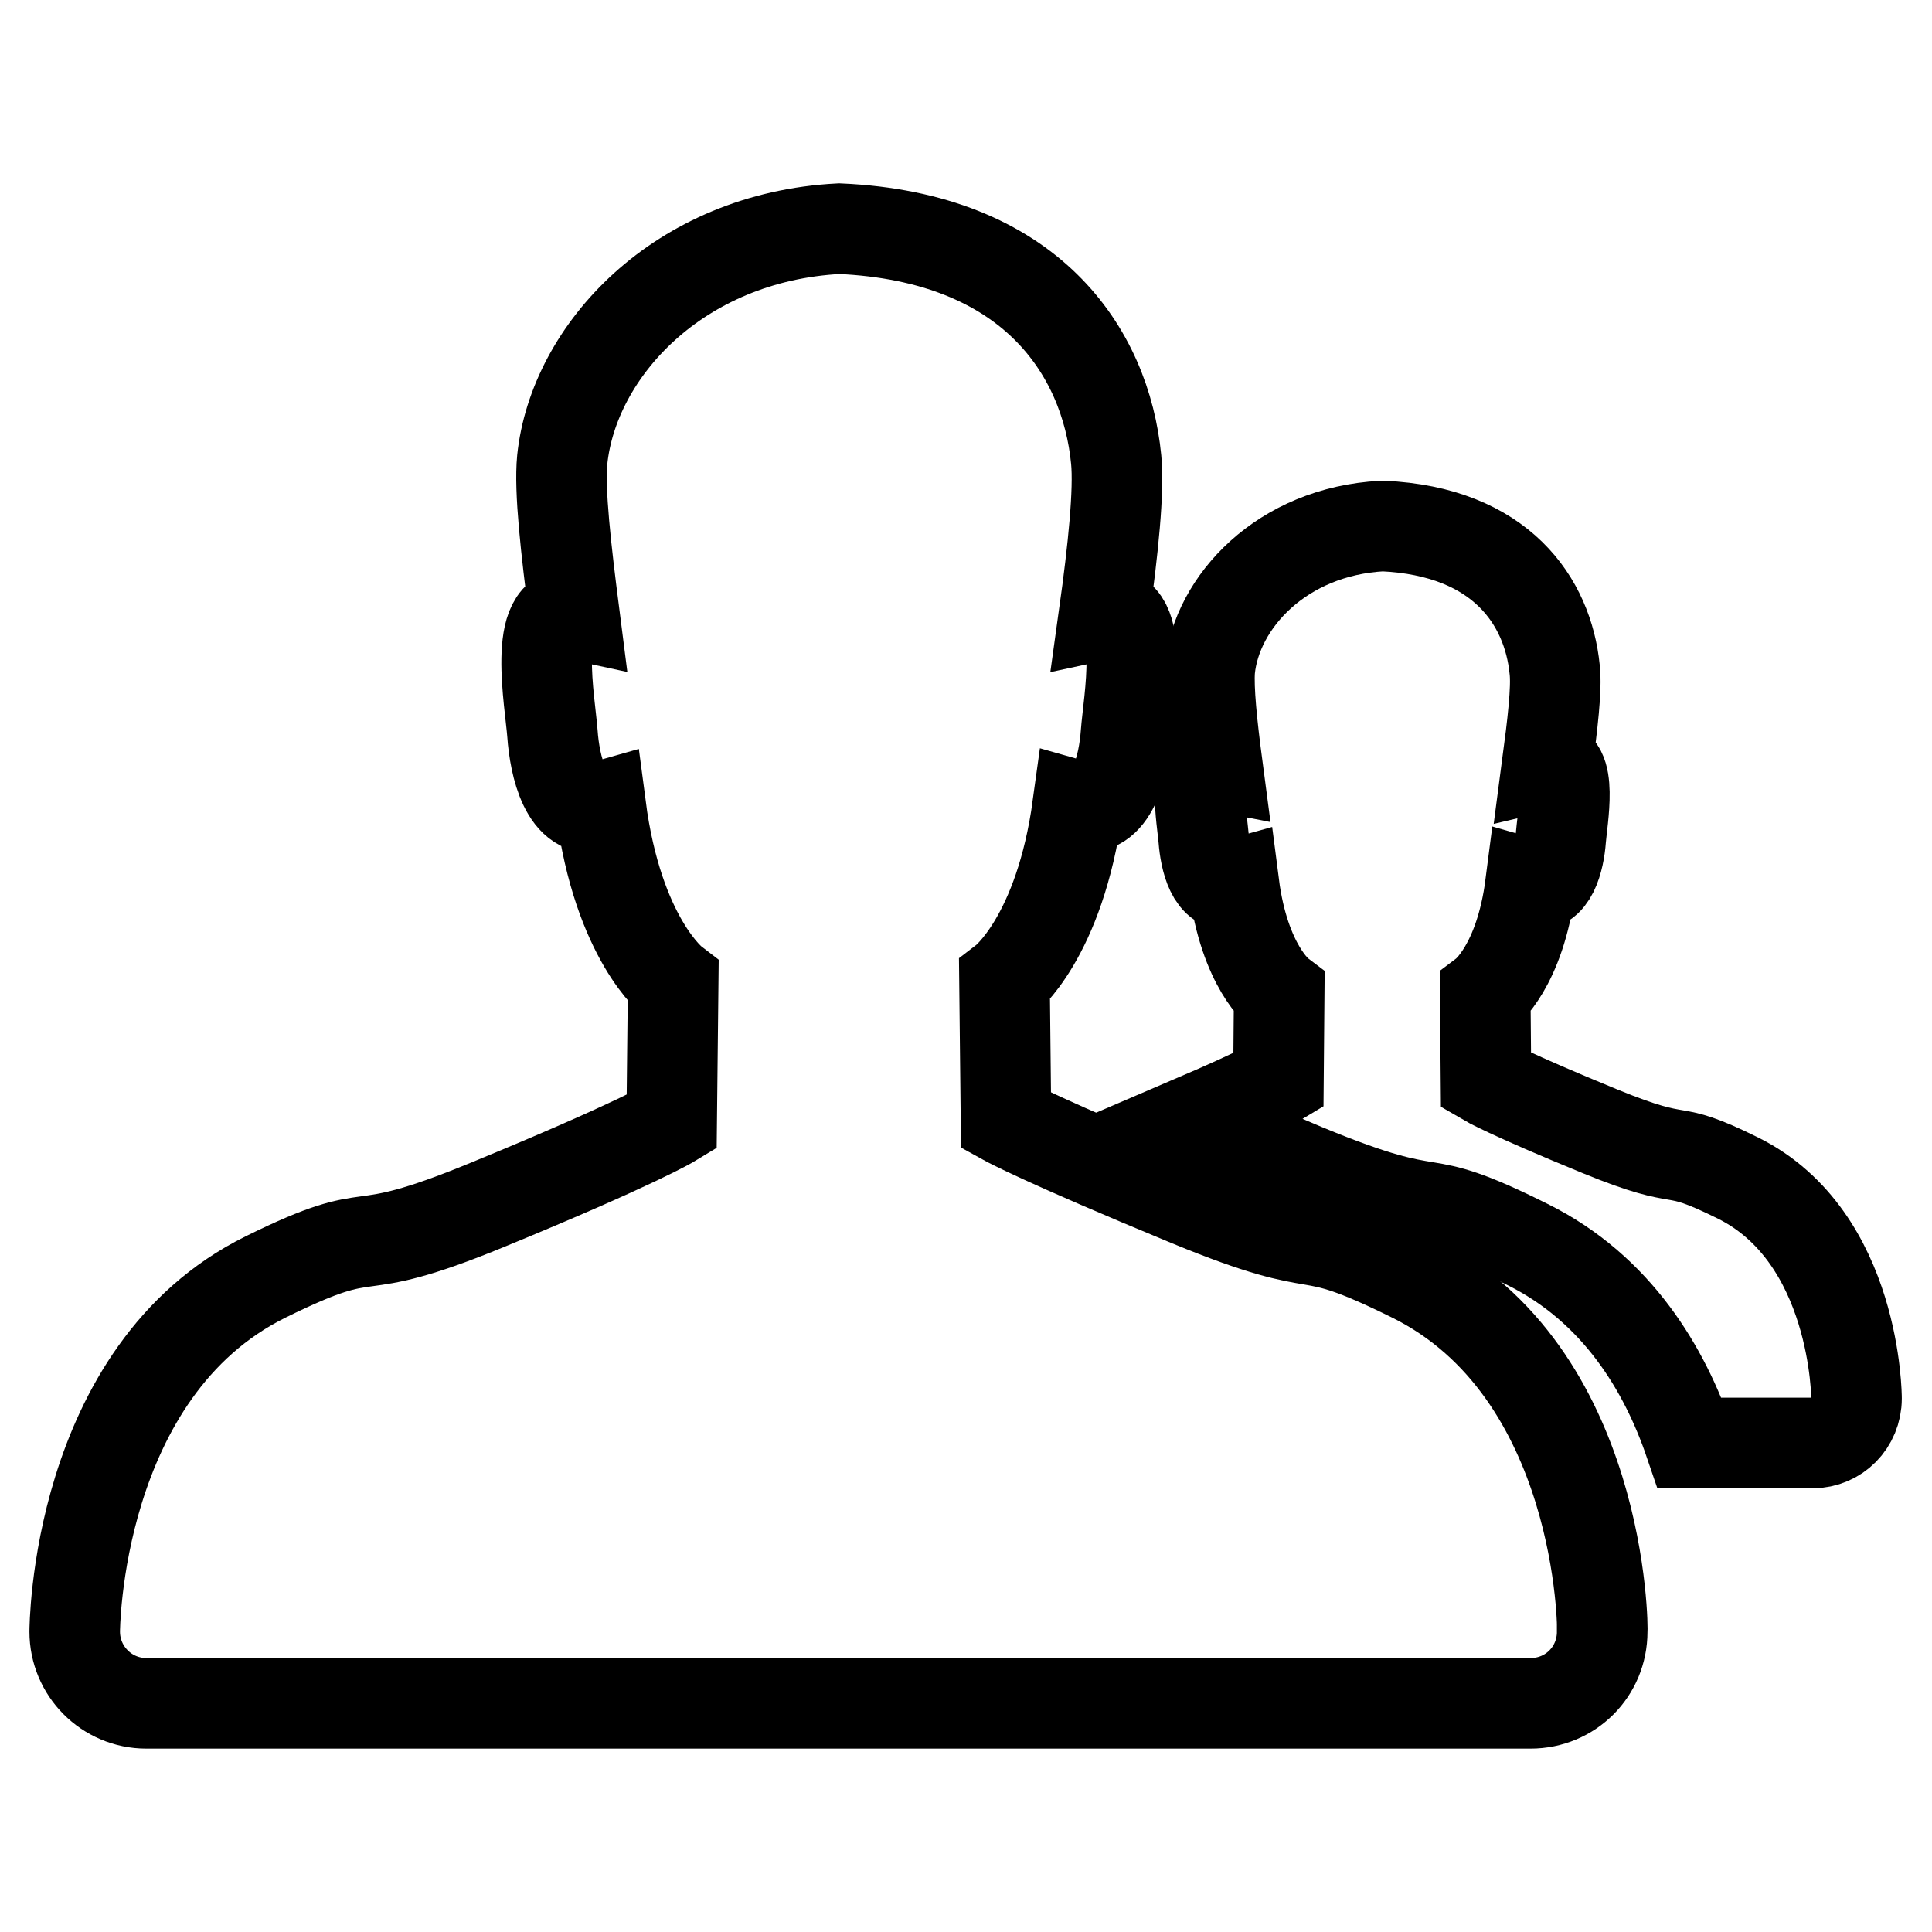 <?xml version="1.0" encoding="utf-8"?>
<!-- Svg Vector Icons : http://www.onlinewebfonts.com/icon -->
<!DOCTYPE svg PUBLIC "-//W3C//DTD SVG 1.1//EN" "http://www.w3.org/Graphics/SVG/1.1/DTD/svg11.dtd">
<svg version="1.1" xmlns="http://www.w3.org/2000/svg" xmlns:xlink="http://www.w3.org/1999/xlink" x="0px" y="0px" viewBox="0 0 256 256" enable-background="new 0 0 256 256" xml:space="preserve">
<g><g><path stroke-width="12" fill-opacity="0" stroke="#000000"  d="M246,185.3c0,0,0-21.4-15.7-29.2c-9.9-4.9-6.1-1.2-18.3-6.2c-12.2-5-15.1-6.7-15.1-6.7l-0.1-11.6c0,0,4.6-3.5,6-14.4c2.8,0.8,3.8-3.3,4-6c0.2-2.6,1.7-10.6-1.8-9.8c0.7-5.3,1.3-10.2,1-12.7c-0.9-9-7.1-18.3-22.8-19c-13.4,0.7-22,10.1-22.9,19c-0.2,2.6,0.3,7.4,1,12.7c-3.5-0.7-2,7.3-1.8,9.8c0.2,2.6,1.1,6.8,4,6c1.4,10.9,6,14.4,6,14.4l-0.1,11.6c0,0-2.3,1.4-11.4,5.3c3.6,1.6,8.5,3.7,14.9,6.4c19.6,8.1,13.5,2,29.5,10c11.9,5.9,18.2,16.6,21.5,26.3h16.3C243.4,191.2,246,188.6,246,185.3L246,185.3L246,185.3L246,185.3z"/><path stroke-width="12" fill-opacity="0" stroke="#000000"  d="M187.1,169.2c-16-7.9-9.8-1.9-29.5-10c-19.6-8.1-24.3-10.7-24.3-10.7l-0.2-18.6c0,0,7.3-5.6,9.7-23.1c4.6,1.3,6.1-5.4,6.4-9.6c0.3-4.1,2.7-17-2.9-15.8c1.2-8.6,2-16.4,1.6-20.5c-1.4-14.4-11.4-29.5-36.7-30.6C89.9,31.4,76,46.5,74.5,60.9C74.1,65,75,72.8,76.1,81.4c-5.6-1.2-3.2,11.7-2.9,15.8c0.3,4.3,1.8,11,6.4,9.7c2.3,17.6,9.6,23.2,9.6,23.2L89,148.7c0,0-4.6,2.8-24.3,10.9c-19.6,8.1-13.5,1.7-29.5,9.6c-25.3,12.5-25.3,47-25.3,47l0,0v0c0,5.2,4.2,9.5,9.5,9.5h183.4c5.3,0,9.5-4.2,9.5-9.5v0l0,0C212.4,216.2,212.4,181.7,187.1,169.2z"/></g></g>
</svg>